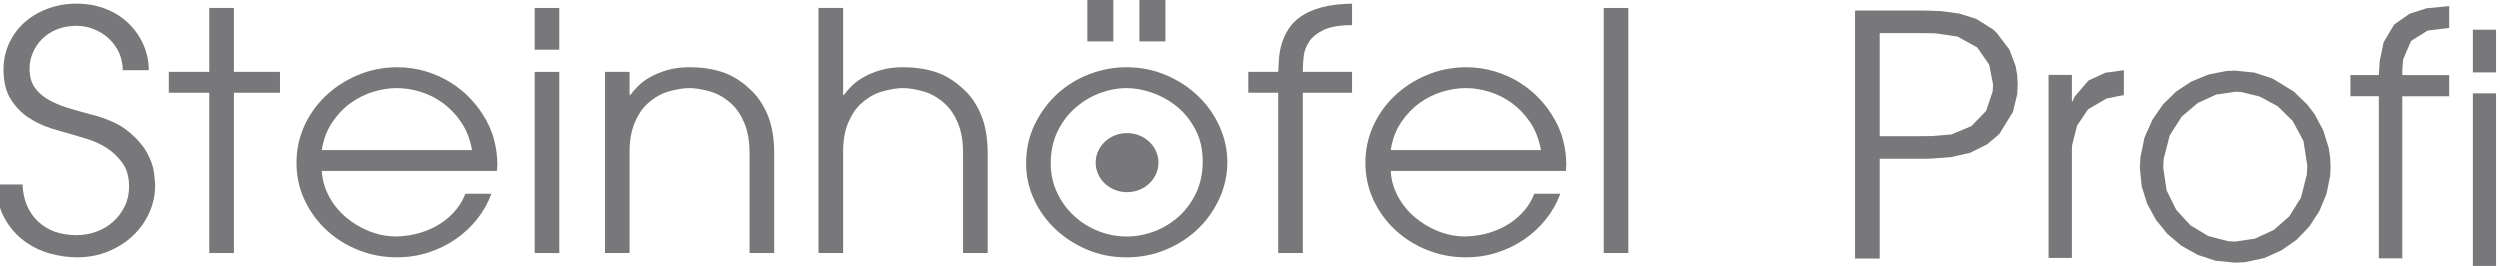 <?xml version="1.0" encoding="UTF-8" standalone="no"?>
<!DOCTYPE svg PUBLIC "-//W3C//DTD SVG 1.1//EN" "http://www.w3.org/Graphics/SVG/1.1/DTD/svg11.dtd">
<svg width="100%" height="100%" viewBox="0 0 235 25" version="1.1" xmlns="http://www.w3.org/2000/svg" xmlns:xlink="http://www.w3.org/1999/xlink" xml:space="preserve" xmlns:serif="http://www.serif.com/" style="fill-rule:evenodd;clip-rule:evenodd;stroke-linejoin:round;stroke-miterlimit:2;">
    <g transform="matrix(1,0,0,1,-18770.8,-1102.82)">
        <g transform="matrix(1,0,0,3.456,17918.1,24.507)">
            <g transform="matrix(1.139,0,0,1.796,-77.638,-43.958)">
                <g transform="matrix(0.051,0,0,0.048,795.089,189.852)">
                    <g transform="matrix(4.167,0,0,0.765,462.175,198.091)">
                        <path d="M0,44.515C0.267,50.891 2.281,55.974 6.004,59.749C9.739,63.524 14.756,65.419 21.04,65.419C23.681,65.419 26.229,64.938 28.684,63.991C31.139,63.031 33.314,61.67 35.182,59.882C37.036,58.108 38.544,56.001 39.678,53.533C40.825,51.078 41.385,48.344 41.385,45.342C41.385,41.433 40.518,38.192 38.797,35.644C37.063,33.096 35.021,31.028 32.647,29.428C30.285,27.84 27.817,26.626 25.269,25.813C22.721,24.985 20.586,24.305 18.852,23.758C16.57,23.118 13.929,22.304 10.927,21.304C7.925,20.303 5.056,18.849 2.321,16.928C-0.414,15.021 -2.708,12.486 -4.576,9.351C-6.444,6.203 -7.378,2.134 -7.378,-2.868C-7.378,-6.79 -6.644,-10.405 -5.19,-13.74C-3.736,-17.062 -1.734,-19.93 0.814,-22.344C3.362,-24.745 6.377,-26.64 9.833,-28C13.301,-29.374 17.024,-30.055 21.04,-30.055C25.135,-30.055 28.911,-29.321 32.38,-27.867C35.835,-26.413 38.797,-24.412 41.252,-21.864C43.707,-19.316 45.628,-16.368 46.989,-13.046C48.363,-9.725 49.043,-6.243 49.043,-2.601L38.931,-2.601C38.931,-5.149 38.45,-7.537 37.503,-9.778C36.542,-12.006 35.248,-13.94 33.607,-15.581C31.966,-17.222 30.058,-18.516 27.87,-19.476C25.682,-20.423 23.401,-20.904 21.04,-20.904C18.118,-20.904 15.53,-20.397 13.248,-19.396C10.967,-18.396 9.059,-17.062 7.511,-15.368C5.964,-13.687 4.776,-11.792 3.962,-9.698C3.135,-7.604 2.735,-5.469 2.735,-3.282C2.735,-0.187 3.362,2.361 4.643,4.362C5.924,6.363 7.645,8.057 9.833,9.418C12.021,10.779 14.569,11.939 17.491,12.9C20.399,13.86 23.494,14.794 26.776,15.701C32.873,17.342 37.61,19.623 40.985,22.531C44.347,25.452 46.802,28.427 48.363,31.482C49.911,34.523 50.818,37.311 51.085,39.806C51.365,42.314 51.498,43.981 51.498,44.795L51.498,44.929C51.498,48.85 50.751,52.586 49.244,56.134C47.749,59.682 45.641,62.831 42.96,65.552C40.278,68.287 37.063,70.474 33.327,72.115C29.591,73.756 25.496,74.57 21.04,74.57C17.758,74.57 14.315,74.049 10.727,72.996C7.124,71.955 3.802,70.248 0.747,67.873C-2.308,65.512 -4.856,62.417 -6.898,58.589C-8.952,54.76 -10.019,50.078 -10.113,44.515L0,44.515Z" style="fill:rgb(120,120,123);fill-rule:nonzero;"/>
                    </g>
                    <g transform="matrix(4.167,0,0,0.765,764.416,227.031)">
                        <path d="M0,-31.148L-15.716,-31.148L-15.716,-39.752L0,-39.752L0,-66.112L9.566,-66.112L9.566,-39.752L27.457,-39.752L27.457,-31.148L9.566,-31.148L9.566,34.964L0,34.964L0,-31.148Z" style="fill:rgb(120,120,123);fill-rule:nonzero;"/>
                    </g>
                    <g transform="matrix(4.167,0,0,0.765,1189.57,229.011)">
                        <path d="M0,-10.098C-0.72,-14.473 -2.108,-18.275 -4.163,-21.504C-6.204,-24.745 -8.605,-27.4 -11.327,-29.494C-14.062,-31.589 -16.984,-33.136 -20.079,-34.136C-23.174,-35.137 -26.216,-35.644 -29.231,-35.644C-32.14,-35.644 -35.168,-35.137 -38.317,-34.136C-41.452,-33.136 -44.387,-31.589 -47.122,-29.494C-49.857,-27.4 -52.245,-24.745 -54.3,-21.504C-56.341,-18.275 -57.689,-14.473 -58.329,-10.098L0,-10.098ZM-58.329,-1.494C-58.142,2.148 -57.235,5.603 -55.594,8.885C-53.953,12.166 -51.792,15.034 -49.11,17.489C-46.415,19.943 -43.373,21.904 -39.958,23.358C-36.542,24.812 -33.007,25.546 -29.365,25.546C-26.003,25.453 -22.854,24.932 -19.932,23.972C-17.024,23.025 -14.435,21.744 -12.154,20.157C-9.873,18.556 -7.911,16.715 -6.284,14.621C-4.643,12.526 -3.415,10.299 -2.588,7.924L7.525,7.924C6.244,11.659 4.416,15.128 2.055,18.303C-0.32,21.491 -3.109,24.279 -6.351,26.64C-9.579,29.014 -13.128,30.855 -16.997,32.176C-20.879,33.497 -24.949,34.15 -29.231,34.15C-34.421,34.15 -39.384,33.15 -44.12,31.149C-48.857,29.148 -52.992,26.386 -56.555,22.878C-60.103,19.383 -62.919,15.261 -65.013,10.525C-67.121,5.79 -68.162,0.641 -68.162,-4.909C-68.162,-10.191 -67.161,-15.207 -65.16,-19.943C-63.159,-24.665 -60.397,-28.814 -56.888,-32.362C-53.379,-35.924 -49.284,-38.765 -44.601,-40.9C-39.904,-43.047 -34.835,-44.155 -29.365,-44.248C-25.269,-44.248 -21.466,-43.674 -17.958,-42.541C-14.449,-41.407 -11.314,-39.926 -8.539,-38.098C-5.75,-36.284 -3.322,-34.23 -1.227,-31.962C0.867,-29.681 2.602,-27.4 3.962,-25.132C6.15,-21.57 7.671,-18.022 8.539,-14.473C9.406,-10.925 9.846,-7.51 9.846,-4.228C9.846,-3.775 9.819,-3.321 9.779,-2.868C9.726,-2.401 9.699,-1.947 9.699,-1.494L-58.329,-1.494Z" style="fill:rgb(120,120,123);fill-rule:nonzero;"/>
                    </g>
                    <g transform="matrix(4.167,0,0,0.765,0,-25.142)">
                        <path d="M309.817,289.895L319.37,289.895L319.37,364.611L309.817,364.611L309.817,289.895ZM309.817,263.535L319.37,263.535L319.37,280.743L309.817,280.743L309.817,263.535Z" style="fill:rgb(120,120,123);fill-rule:nonzero;"/>
                    </g>
                    <g transform="matrix(4.167,0,0,0.765,1404.75,252.318)">
                        <path d="M0,-72.808L9.553,-72.808L9.553,-63.243L9.833,-63.243C10.553,-64.337 11.554,-65.564 12.835,-66.938C14.115,-68.299 15.703,-69.553 17.611,-70.687C19.532,-71.821 21.733,-72.781 24.242,-73.555C26.75,-74.329 29.591,-74.716 32.78,-74.716C37.423,-74.716 41.652,-74.062 45.481,-72.741C49.31,-71.421 52.952,-69.019 56.408,-65.564C59.236,-62.83 61.491,-59.308 63.172,-54.986C64.853,-50.651 65.707,-45.395 65.707,-39.205L65.707,1.908L56.141,1.908L56.141,-39.205C56.141,-44.127 55.474,-48.263 54.153,-51.638C52.832,-54.999 51.125,-57.694 49.03,-59.695C46.388,-62.243 43.547,-63.95 40.491,-64.817C37.45,-65.685 34.875,-66.111 32.78,-66.111C30.685,-66.111 28.111,-65.685 25.055,-64.817C22.013,-63.95 19.158,-62.243 16.517,-59.695C14.516,-57.787 12.861,-55.159 11.54,-51.838C10.22,-48.516 9.553,-44.528 9.553,-39.885L9.553,1.908L0,1.908L0,-72.808Z" style="fill:rgb(120,120,123);fill-rule:nonzero;"/>
                    </g>
                    <g transform="matrix(4.167,0,0,0.765,1750.24,253.778)">
                        <path d="M0,-101.076L9.566,-101.076L9.566,-65.152L9.833,-65.152C10.566,-66.246 11.567,-67.473 12.835,-68.847C14.115,-70.208 15.703,-71.462 17.624,-72.595C19.532,-73.729 21.733,-74.69 24.242,-75.463C26.75,-76.237 29.591,-76.624 32.78,-76.624C37.423,-76.624 41.666,-75.97 45.481,-74.65C49.31,-73.329 52.952,-70.928 56.421,-67.473C59.236,-64.738 61.491,-61.217 63.172,-56.894C64.866,-52.559 65.707,-47.303 65.707,-41.113L65.707,0L56.141,0L56.141,-41.113C56.141,-46.036 55.487,-50.171 54.167,-53.546C52.846,-56.908 51.138,-59.602 49.043,-61.603C46.402,-64.151 43.547,-65.859 40.505,-66.726C37.45,-67.593 34.875,-68.02 32.78,-68.02C30.685,-68.02 28.111,-67.593 25.069,-66.726C22.013,-65.859 19.172,-64.151 16.53,-61.603C14.529,-59.696 12.861,-57.068 11.54,-53.746C10.22,-50.425 9.566,-46.436 9.566,-41.794L9.566,0L0,0L0,-101.076Z" style="fill:rgb(120,120,123);fill-rule:nonzero;"/>
                    </g>
                    <g transform="matrix(4.167,0,0,0.765,0,-26.396)">
                        <path d="M554.754,278.968L544.641,278.968L544.641,261.76L554.754,261.76L554.754,278.968ZM534.528,278.968L524.428,278.968L524.428,261.76L534.528,261.76L534.528,278.968ZM510.22,329.232C510.22,333.608 511.034,337.637 512.675,341.318C514.316,345.013 516.504,348.202 519.239,350.883C521.961,353.578 525.109,355.659 528.658,357.166C532.207,358.673 535.903,359.42 539.718,359.42C543.36,359.42 546.936,358.713 550.445,357.299C553.954,355.899 557.089,353.871 559.877,351.23C562.652,348.589 564.907,345.347 566.641,341.532C568.362,337.703 569.23,333.328 569.23,328.419C569.23,323.496 568.296,319.147 566.428,315.372C564.56,311.597 562.199,308.449 559.33,305.941C556.462,303.446 553.273,301.526 549.764,300.205C546.256,298.884 542.907,298.231 539.718,298.231C536.263,298.231 532.807,298.911 529.339,300.272C525.883,301.646 522.721,303.647 519.853,306.288C516.984,308.929 514.663,312.184 512.875,316.053C511.101,319.921 510.22,324.323 510.22,329.232M500.654,329.366C500.654,323.456 501.775,318.054 504.003,313.185C506.231,308.316 509.139,304.127 512.742,300.618C516.344,297.11 520.48,294.402 525.176,292.494C529.859,290.587 534.675,289.626 539.585,289.626C545.135,289.626 550.311,290.72 555.088,292.908C559.877,295.082 564.013,297.977 567.522,301.579C571.031,305.181 573.779,309.343 575.794,314.078C577.795,318.814 578.795,323.723 578.795,328.819C578.795,333.928 577.795,338.837 575.794,343.573C573.779,348.308 571.057,352.484 567.589,356.072C564.133,359.674 559.984,362.569 555.154,364.743C550.338,366.931 545.135,368.025 539.585,368.025C534.128,368.025 529.018,366.958 524.282,364.81C519.546,362.675 515.423,359.834 511.928,356.286C508.419,352.724 505.657,348.629 503.656,343.986C501.655,339.344 500.654,334.475 500.654,329.366" style="fill:rgb(120,120,123);fill-rule:nonzero;"/>
                    </g>
                    <g transform="matrix(4.167,0,0,0.765,2494.14,225.674)">
                        <path d="M0,-29.374L-11.607,-29.374L-11.607,-37.978L0,-37.978C0.093,-39.699 0.2,-41.593 0.334,-43.648C0.48,-45.689 0.841,-47.743 1.428,-49.797C2.028,-51.838 2.908,-53.839 4.096,-55.8C5.283,-57.761 6.924,-59.482 9.019,-60.989C11.113,-62.497 13.755,-63.697 16.944,-64.605C20.119,-65.525 24.041,-66.019 28.684,-66.112L28.684,-57.241C23.948,-57.241 20.306,-56.601 17.758,-55.32C15.209,-54.053 13.315,-52.452 12.087,-50.544C10.86,-48.623 10.126,-46.582 9.899,-44.395C9.673,-42.207 9.566,-40.246 9.566,-38.525L9.566,-37.978L28.684,-37.978L28.684,-29.374L9.566,-29.374L9.566,36.738L0,36.738L0,-29.374Z" style="fill:rgb(120,120,123);fill-rule:nonzero;"/>
                    </g>
                    <g transform="matrix(4.167,0,0,0.765,2919.29,229.011)">
                        <path d="M0,-10.098C-0.72,-14.473 -2.108,-18.275 -4.163,-21.504C-6.204,-24.745 -8.605,-27.4 -11.327,-29.494C-14.062,-31.589 -16.984,-33.136 -20.079,-34.136C-23.174,-35.137 -26.216,-35.644 -29.231,-35.644C-32.14,-35.644 -35.168,-35.137 -38.317,-34.136C-41.452,-33.136 -44.387,-31.589 -47.122,-29.494C-49.857,-27.4 -52.245,-24.745 -54.3,-21.504C-56.341,-18.275 -57.689,-14.473 -58.329,-10.098L0,-10.098ZM-58.329,-1.494C-58.142,2.148 -57.235,5.603 -55.594,8.885C-53.953,12.166 -51.792,15.034 -49.11,17.489C-46.415,19.943 -43.373,21.904 -39.958,23.358C-36.542,24.812 -33.007,25.546 -29.365,25.546C-26.003,25.453 -22.854,24.932 -19.932,23.972C-17.024,23.025 -14.436,21.744 -12.154,20.157C-9.873,18.556 -7.912,16.715 -6.284,14.621C-4.643,12.526 -3.415,10.299 -2.588,7.924L7.525,7.924C6.244,11.659 4.416,15.128 2.055,18.303C-0.32,21.491 -3.109,24.279 -6.351,26.64C-9.579,29.014 -13.128,30.855 -16.997,32.176C-20.88,33.497 -24.949,34.15 -29.231,34.15C-34.421,34.15 -39.384,33.15 -44.12,31.149C-48.857,29.148 -52.992,26.386 -56.555,22.878C-60.104,19.383 -62.919,15.261 -65.013,10.525C-67.121,5.79 -68.162,0.641 -68.162,-4.909C-68.162,-10.191 -67.161,-15.207 -65.16,-19.943C-63.159,-24.665 -60.397,-28.814 -56.888,-32.362C-53.379,-35.924 -49.284,-38.765 -44.601,-40.9C-39.904,-43.047 -34.835,-44.155 -29.365,-44.248C-25.269,-44.248 -21.466,-43.674 -17.958,-42.541C-14.449,-41.407 -11.314,-39.926 -8.539,-38.098C-5.75,-36.284 -3.322,-34.23 -1.227,-31.962C0.867,-29.681 2.602,-27.4 3.962,-25.132C6.15,-21.57 7.671,-18.022 8.539,-14.473C9.406,-10.925 9.846,-7.51 9.846,-4.228C9.846,-3.775 9.819,-3.321 9.779,-2.868C9.726,-2.401 9.699,-1.947 9.699,-1.494L-58.329,-1.494Z" style="fill:rgb(120,120,123);fill-rule:nonzero;"/>
                    </g>
                    <g transform="matrix(4.167,0,0,0.765,0,-25.142)">
                        <rect x="724.965" y="263.535" width="9.552" height="101.076" style="fill:rgb(120,120,123);"/>
                    </g>
                    <g transform="matrix(0,-0.765,-4.167,0,2249.57,215.934)">
                        <path d="M-12.187,-12.187C-18.917,-12.187 -24.372,-6.731 -24.372,0C-24.372,6.731 -18.917,12.187 -12.187,12.187C-5.457,12.187 -0.002,6.731 -0.002,0C-0.002,-6.731 -5.457,-12.187 -12.187,-12.187" style="fill:rgb(120,120,123);fill-rule:nonzero;"/>
                    </g>
                </g>
                <g>
                    <g transform="matrix(0.472,0,0,0.087,983.321,200.996)">
                        <path d="M0,-17.4L-0.09,-19.06L-0.37,-20.64L-1.45,-23.49L-3.66,-26.38L-4.19,-26.9L-4.31,-26.99L-4.31,-17.39L-4.38,-16.19L-5.53,-12.81L-8.11,-10.16L-11.59,-8.72L-14.98,-8.44L-17.91,-8.41L-24.13,-8.41L-24.13,-26.37L-17.91,-26.37L-14.4,-26.32L-10.51,-25.75L-7.08,-23.86L-4.99,-20.88L-4.31,-17.39L-4.31,-26.99L-7.24,-28.83L-10.24,-29.77L-13.44,-30.19L-16.46,-30.29L-28.44,-30.29L-28.44,12.88L-24.13,12.89L-24.13,-4.49L-16.46,-4.49L-15.39,-4.5L-11.74,-4.76L-8.33,-5.52L-5.35,-7L-3.66,-8.4L-3.15,-8.89L-0.82,-12.67L-0.09,-15.71L0,-17.39L0,-17.4Z" style="fill:rgb(120,120,123);"/>
                    </g>
                    <g transform="matrix(0.472,0,0,0.087,992.083,202.108)">
                        <path d="M0,-32.68L-3.24,-32.24L-6.2,-30.88L-8.61,-28.07L-8.97,-27.26L-9.09,-27.26L-9.09,-31.86L-13.17,-31.87L-13.17,-0.01L-9.09,0L-9.09,-18.64L-9.06,-19.58L-8.19,-23.02L-6.26,-25.88L-3.02,-27.76L0,-28.36L0,-32.68Z" style="fill:rgb(120,120,123);"/>
                    </g>
                    <g transform="matrix(0.472,0,0,0.087,1009.14,200.74)">
                        <path d="M0,-0.35L-0.07,-1.78L-0.07,-1.79L-0.31,-3.38L-1.27,-6.46L-2.79,-9.31L-4.07,-10.97L-4.07,-0.34L-4.14,1.18L-5.18,5.24L-7.21,8.48L-9.96,10.87L-13.22,12.36L-16.66,12.87L-17.88,12.81L-21.39,11.91L-24.5,10.04L-26.98,7.35L-28.67,3.95L-29.25,0.07L-29.25,-0.17L-29.18,-1.52L-28.12,-5.61L-26.02,-8.88L-23.21,-11.26L-19.99,-12.72L-16.66,-13.21L-15.63,-13.16L-12.38,-12.37L-9.24,-10.68L-6.62,-8.12L-4.74,-4.65L-4.07,-0.34L-4.07,-10.97L-6.4,-13.22L-10.11,-15.49L-13.29,-16.54L-16.72,-16.89L-18.29,-16.81L-21.36,-16.2L-24.33,-14.99L-26.98,-13.26L-29.28,-11.03L-31.14,-8.35L-32.53,-5.25L-33.25,-1.79L-33.34,0.06L-33.02,3.26L-32.06,6.3L-30.53,9.09L-28.53,11.54L-26.09,13.59L-23.25,15.18L-20.1,16.21L-16.72,16.54L-14.97,16.46L-11.65,15.76L-8.59,14.4L-5.93,12.55L-3.72,10.26L-1.97,7.59L-0.71,4.59L-0.07,1.45L0,0.01L0,-0.35Z" style="fill:rgb(120,120,123);"/>
                    </g>
                    <g transform="matrix(0.472,0,0,0.087,1018.93,202.114)">
                        <path d="M0,-43.91L-3.95,-43.53L-6.91,-42.59L-9.63,-40.69L-11.47,-37.6L-12.15,-34.32L-12.3,-31.9L-17.27,-31.9L-17.27,-28.23L-12.3,-28.22L-12.3,0L-8.2,0L-8.2,-28.22L0,-28.22L0,-31.89L-8.2,-31.9L-8.19,-32.7L-8.16,-33.3L-8.05,-34.63L-6.67,-37.84L-3.78,-39.65L0,-40.11L0,-43.91Z" style="fill:rgb(120,120,123);"/>
                    </g>
                    <g transform="matrix(0.472,0,0,0.087,396.485,137.151)">
                        <rect x="1322.88" y="717.98" width="4.056" height="31.898" style="fill:rgb(120,120,123);"/>
                    </g>
                    <g transform="matrix(0.472,0,0,0.087,396.485,133.077)">
                        <rect x="1322.88" y="753.73" width="4.056" height="7.431" style="fill:rgb(120,120,123);"/>
                    </g>
                </g>
            </g>
        </g>
    </g>
</svg>
